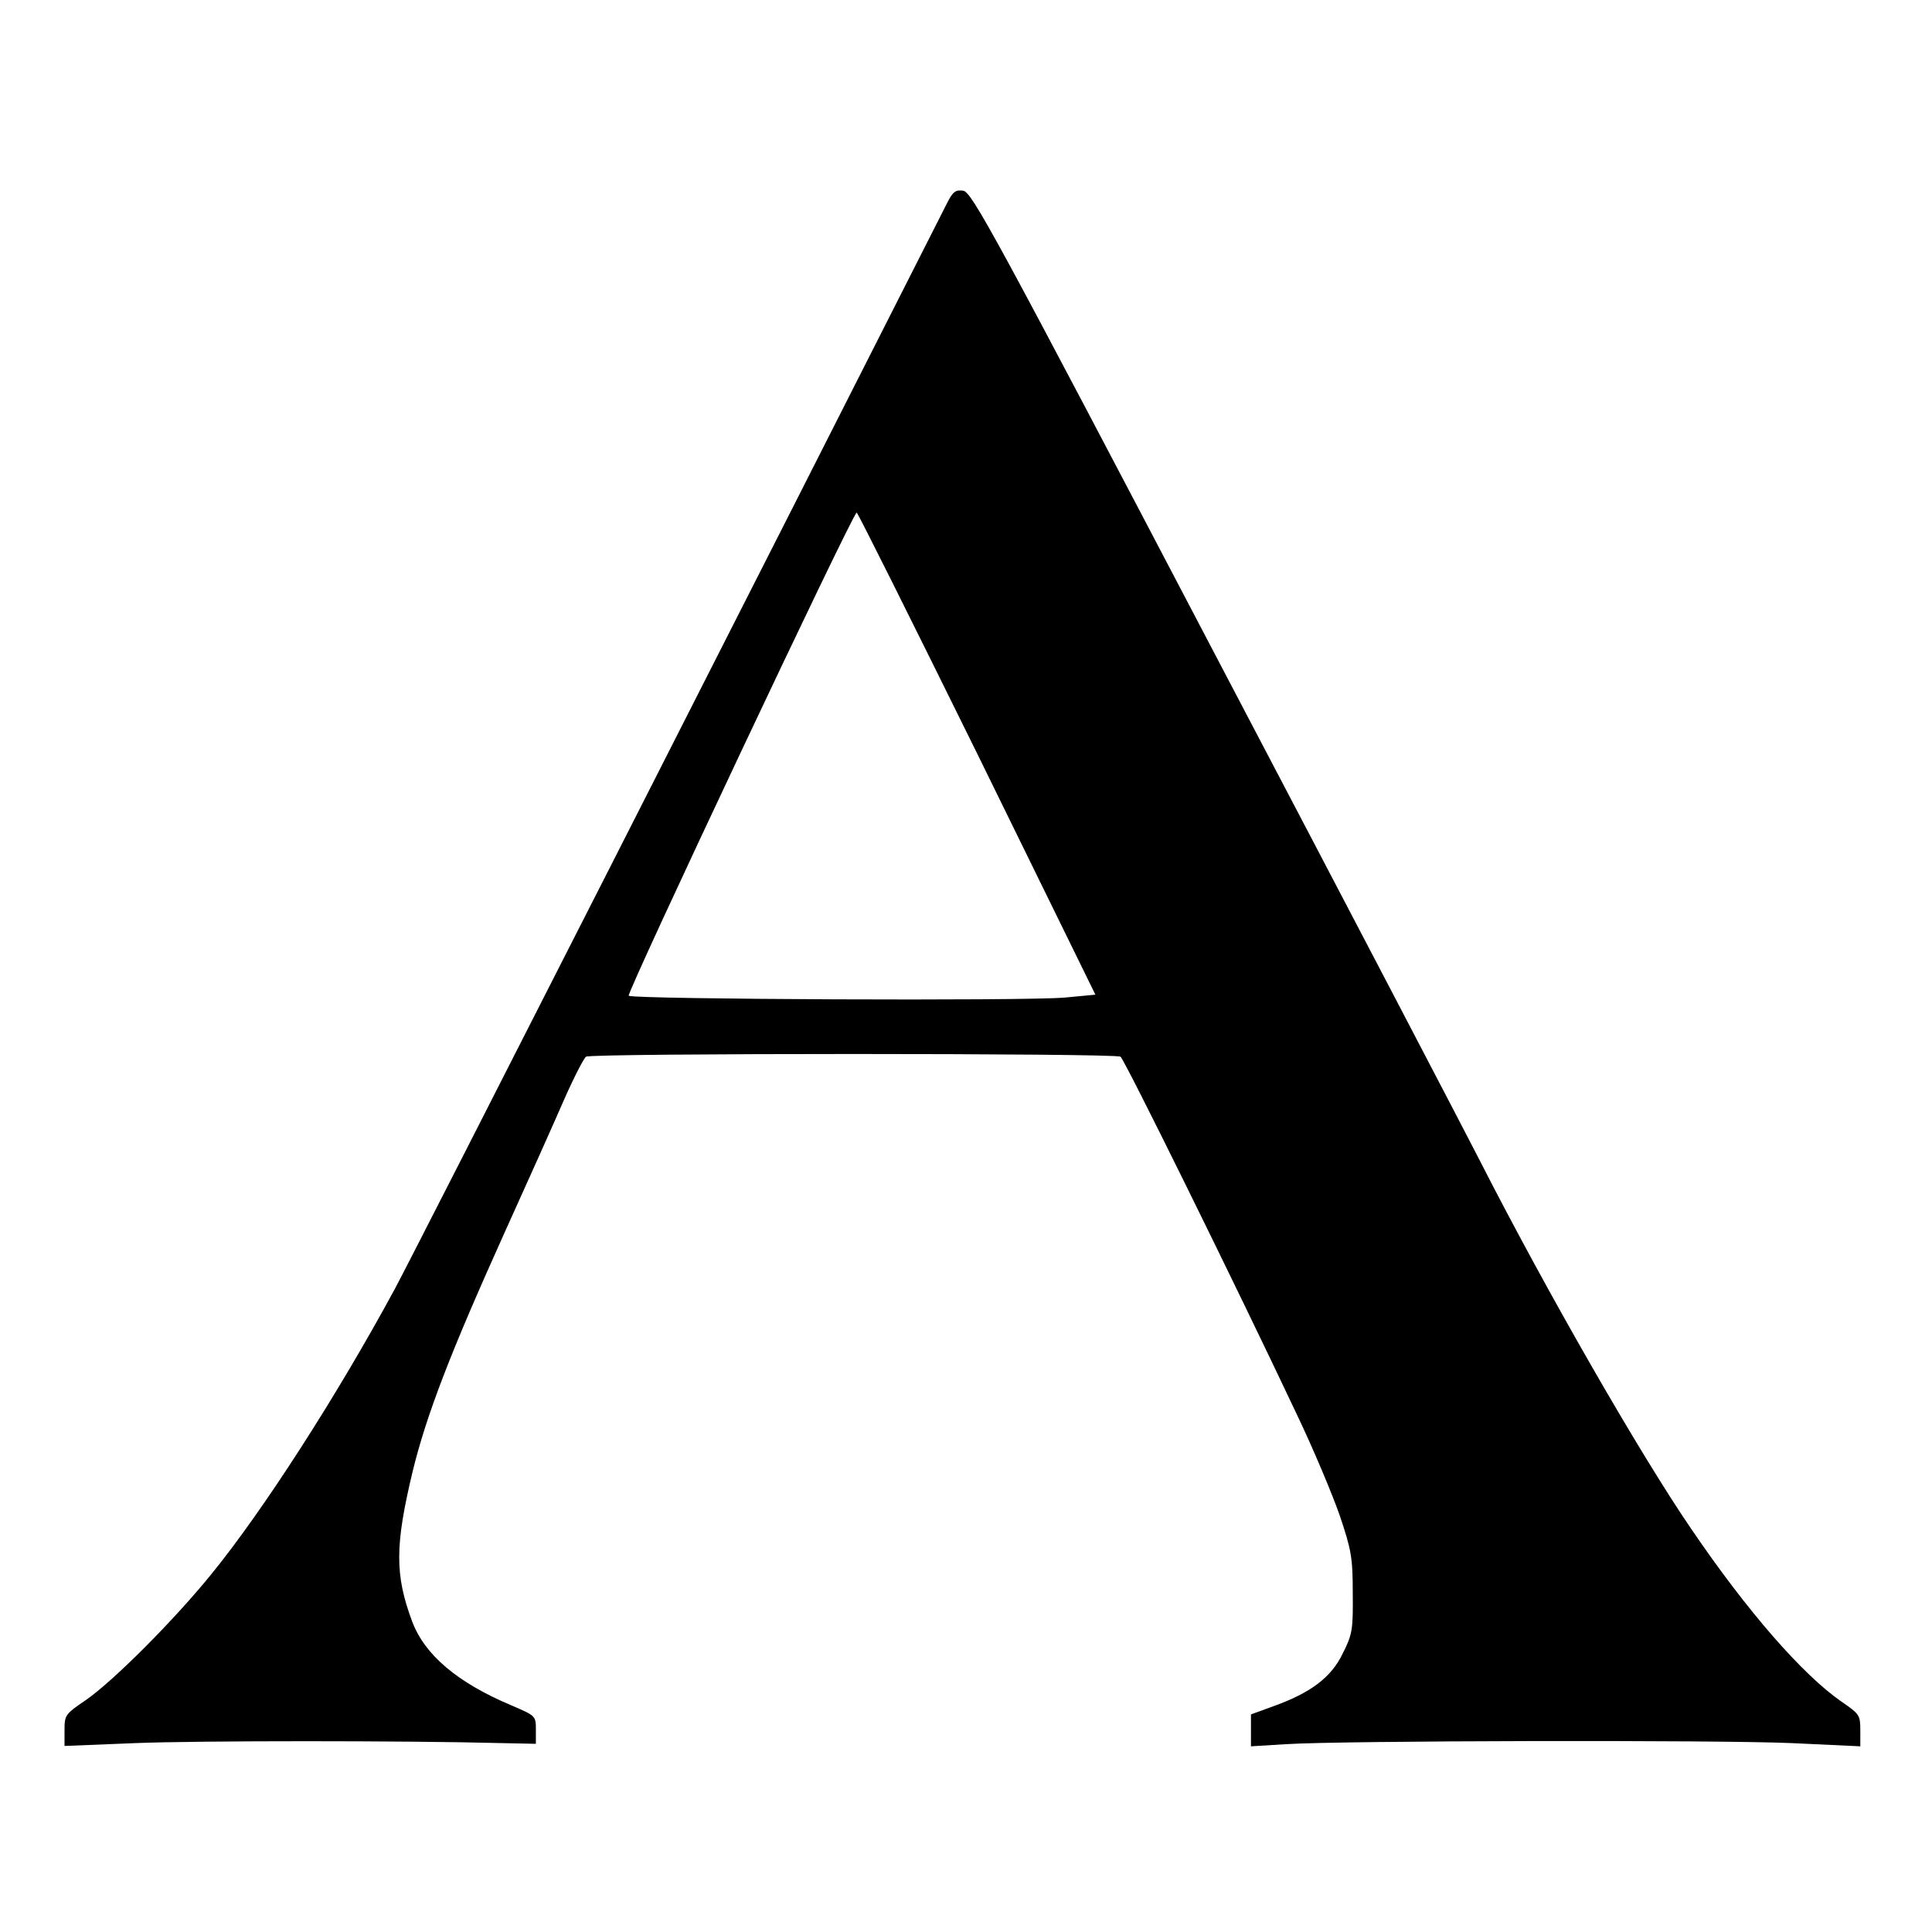 <?xml version="1.0" standalone="no"?>
<!DOCTYPE svg PUBLIC "-//W3C//DTD SVG 20010904//EN"
 "http://www.w3.org/TR/2001/REC-SVG-20010904/DTD/svg10.dtd">
<svg version="1.0" xmlns="http://www.w3.org/2000/svg"
 width="539pt" height="539pt" viewBox="0 0 539 539"
 preserveAspectRatio="xMidYMid meet">
<g transform="translate(0,539) scale(0.1,-0.1)"
fill="#000000" stroke="none">
<path d="M2642 4823 c-465 -919 -1485 -2926 -1540 -3028 -160 -296 -367 -618
-511 -795 -106 -131 -277 -302 -353 -354 -56 -38 -58 -41 -58 -83 l0 -44 198
8 c174 7 757 7 1022 0 l95 -2 0 39 c0 39 0 39 -70 69 -149 63 -240 140 -275
233 -49 131 -48 213 1 418 39 160 107 335 253 659 68 150 145 322 171 382 27
61 54 113 60 117 13 10 1477 10 1491 0 11 -7 324 -642 491 -996 47 -98 101
-227 121 -285 32 -95 36 -117 36 -216 1 -101 -1 -115 -28 -168 -32 -67 -90
-110 -193 -147 l-63 -23 0 -44 0 -45 98 6 c157 10 1199 12 1410 3 l192 -9 0
44 c0 43 -2 46 -53 81 -108 75 -262 251 -419 482 -143 209 -405 665 -591 1030
-31 61 -361 693 -735 1405 -619 1181 -681 1295 -705 1298 -21 3 -29 -3 -45
-35z m84 -1535 l330 -673 -85 -8 c-105 -10 -1206 -5 -1217 5 -7 7 625 1347
636 1348 3 0 154 -303 336 -672z"/>
</g>
</svg>
